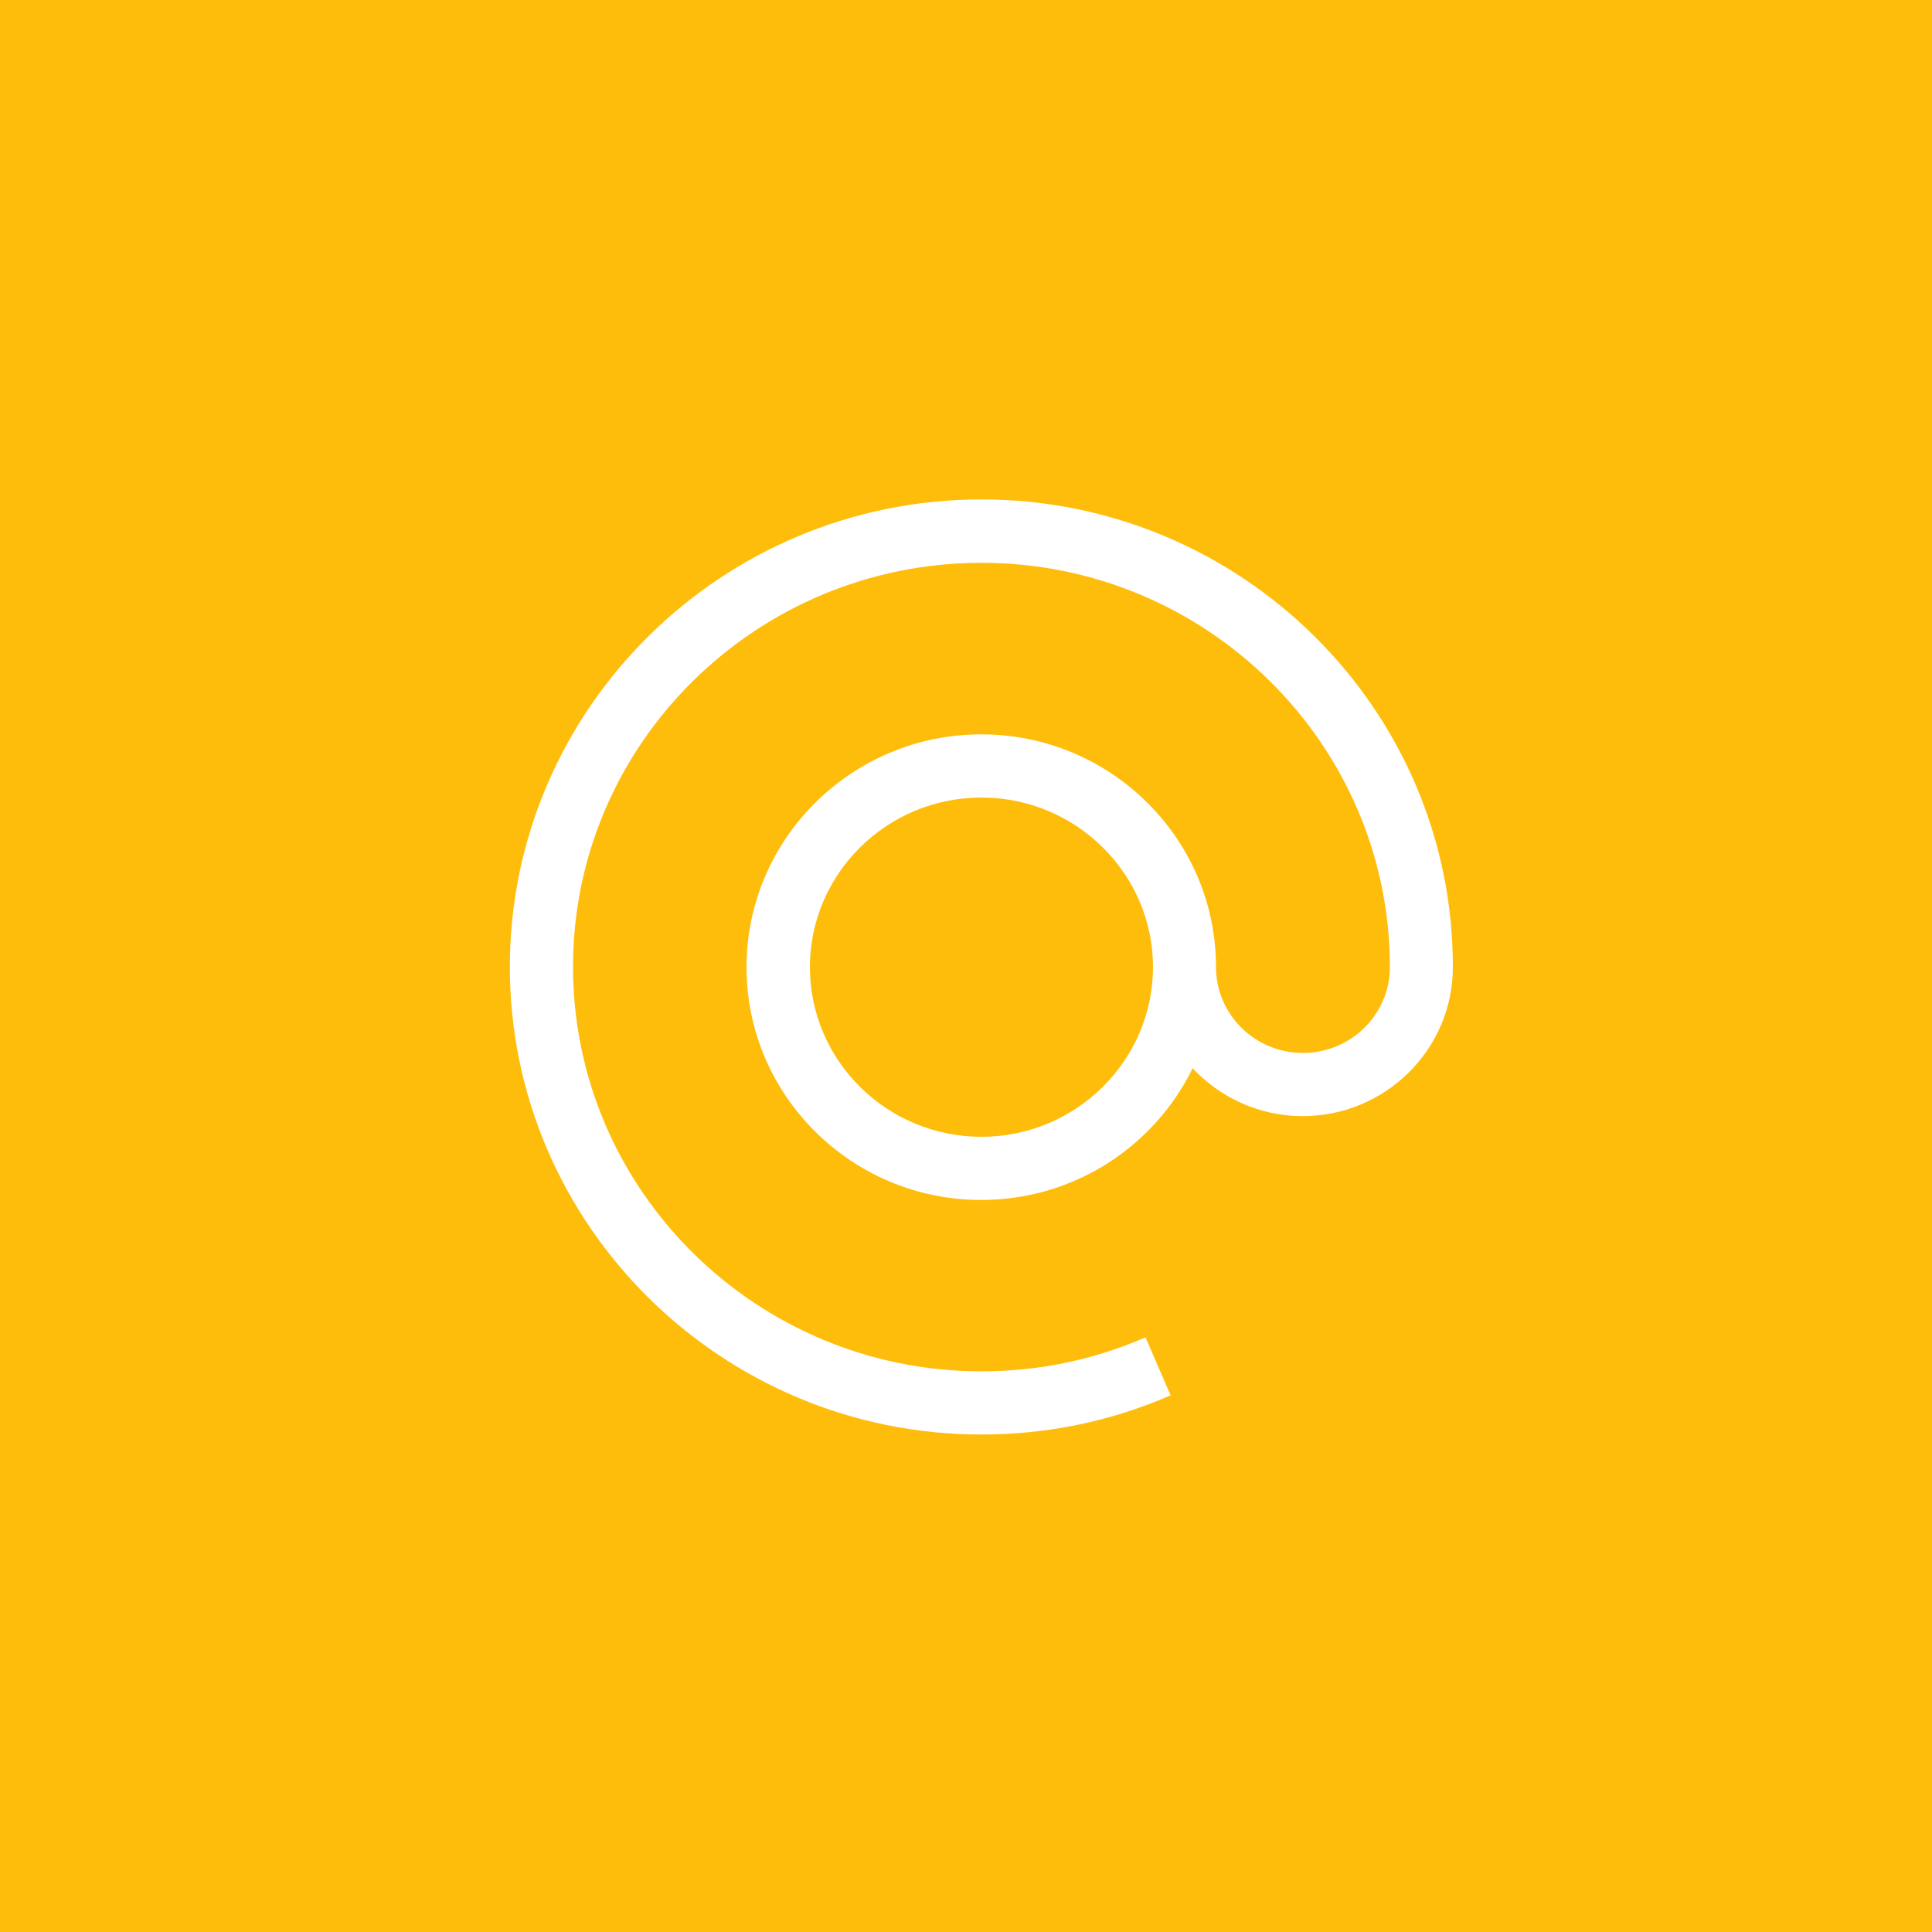 <?xml version="1.0" encoding="utf-8"?>
<!-- Generator: Adobe Illustrator 23.1.0, SVG Export Plug-In . SVG Version: 6.00 Build 0)  -->
<svg version="1.1" id="Ebene_1" xmlns="http://www.w3.org/2000/svg" xmlns:xlink="http://www.w3.org/1999/xlink" x="0px" y="0px"
	 viewBox="0 0 100 100" style="enable-background:new 0 0 100 100;" xml:space="preserve">
<style type="text/css">
	.st0{fill:#FFBD0B;}
	.st1{fill:#FFFFFF;}
</style>
<g>
	<rect class="st0" width="100" height="100"/>
</g>
<path class="st1" d="M50.8,25.85c-13.46,0-24.41,10.86-24.41,24.2s10.95,24.2,24.41,24.2c3.4,0,6.7-0.68,9.79-2.03l-1.3-3
	c-2.68,1.17-5.54,1.76-8.49,1.76c-11.66,0-21.14-9.39-21.14-20.93c-0.01-11.54,9.48-20.92,21.14-20.92s21.14,9.39,21.14,20.93
	c0,2.45-2.02,4.44-4.5,4.44c-2.48,0-4.5-1.99-4.5-4.44c0-6.65-5.45-12.05-12.15-12.05s-12.15,5.41-12.15,12.05
	c0,6.65,5.45,12.05,12.15,12.05c4.81,0,8.98-2.79,10.94-6.82c1.42,1.52,3.45,2.48,5.7,2.48c4.28,0,7.77-3.46,7.77-7.71
	C75.21,36.71,64.26,25.85,50.8,25.85z M50.8,58.84c-4.9,0-8.88-3.94-8.88-8.78s3.98-8.78,8.88-8.78c4.89,0,8.88,3.94,8.88,8.78
	C59.67,54.9,55.69,58.84,50.8,58.84z"/>
</svg>
